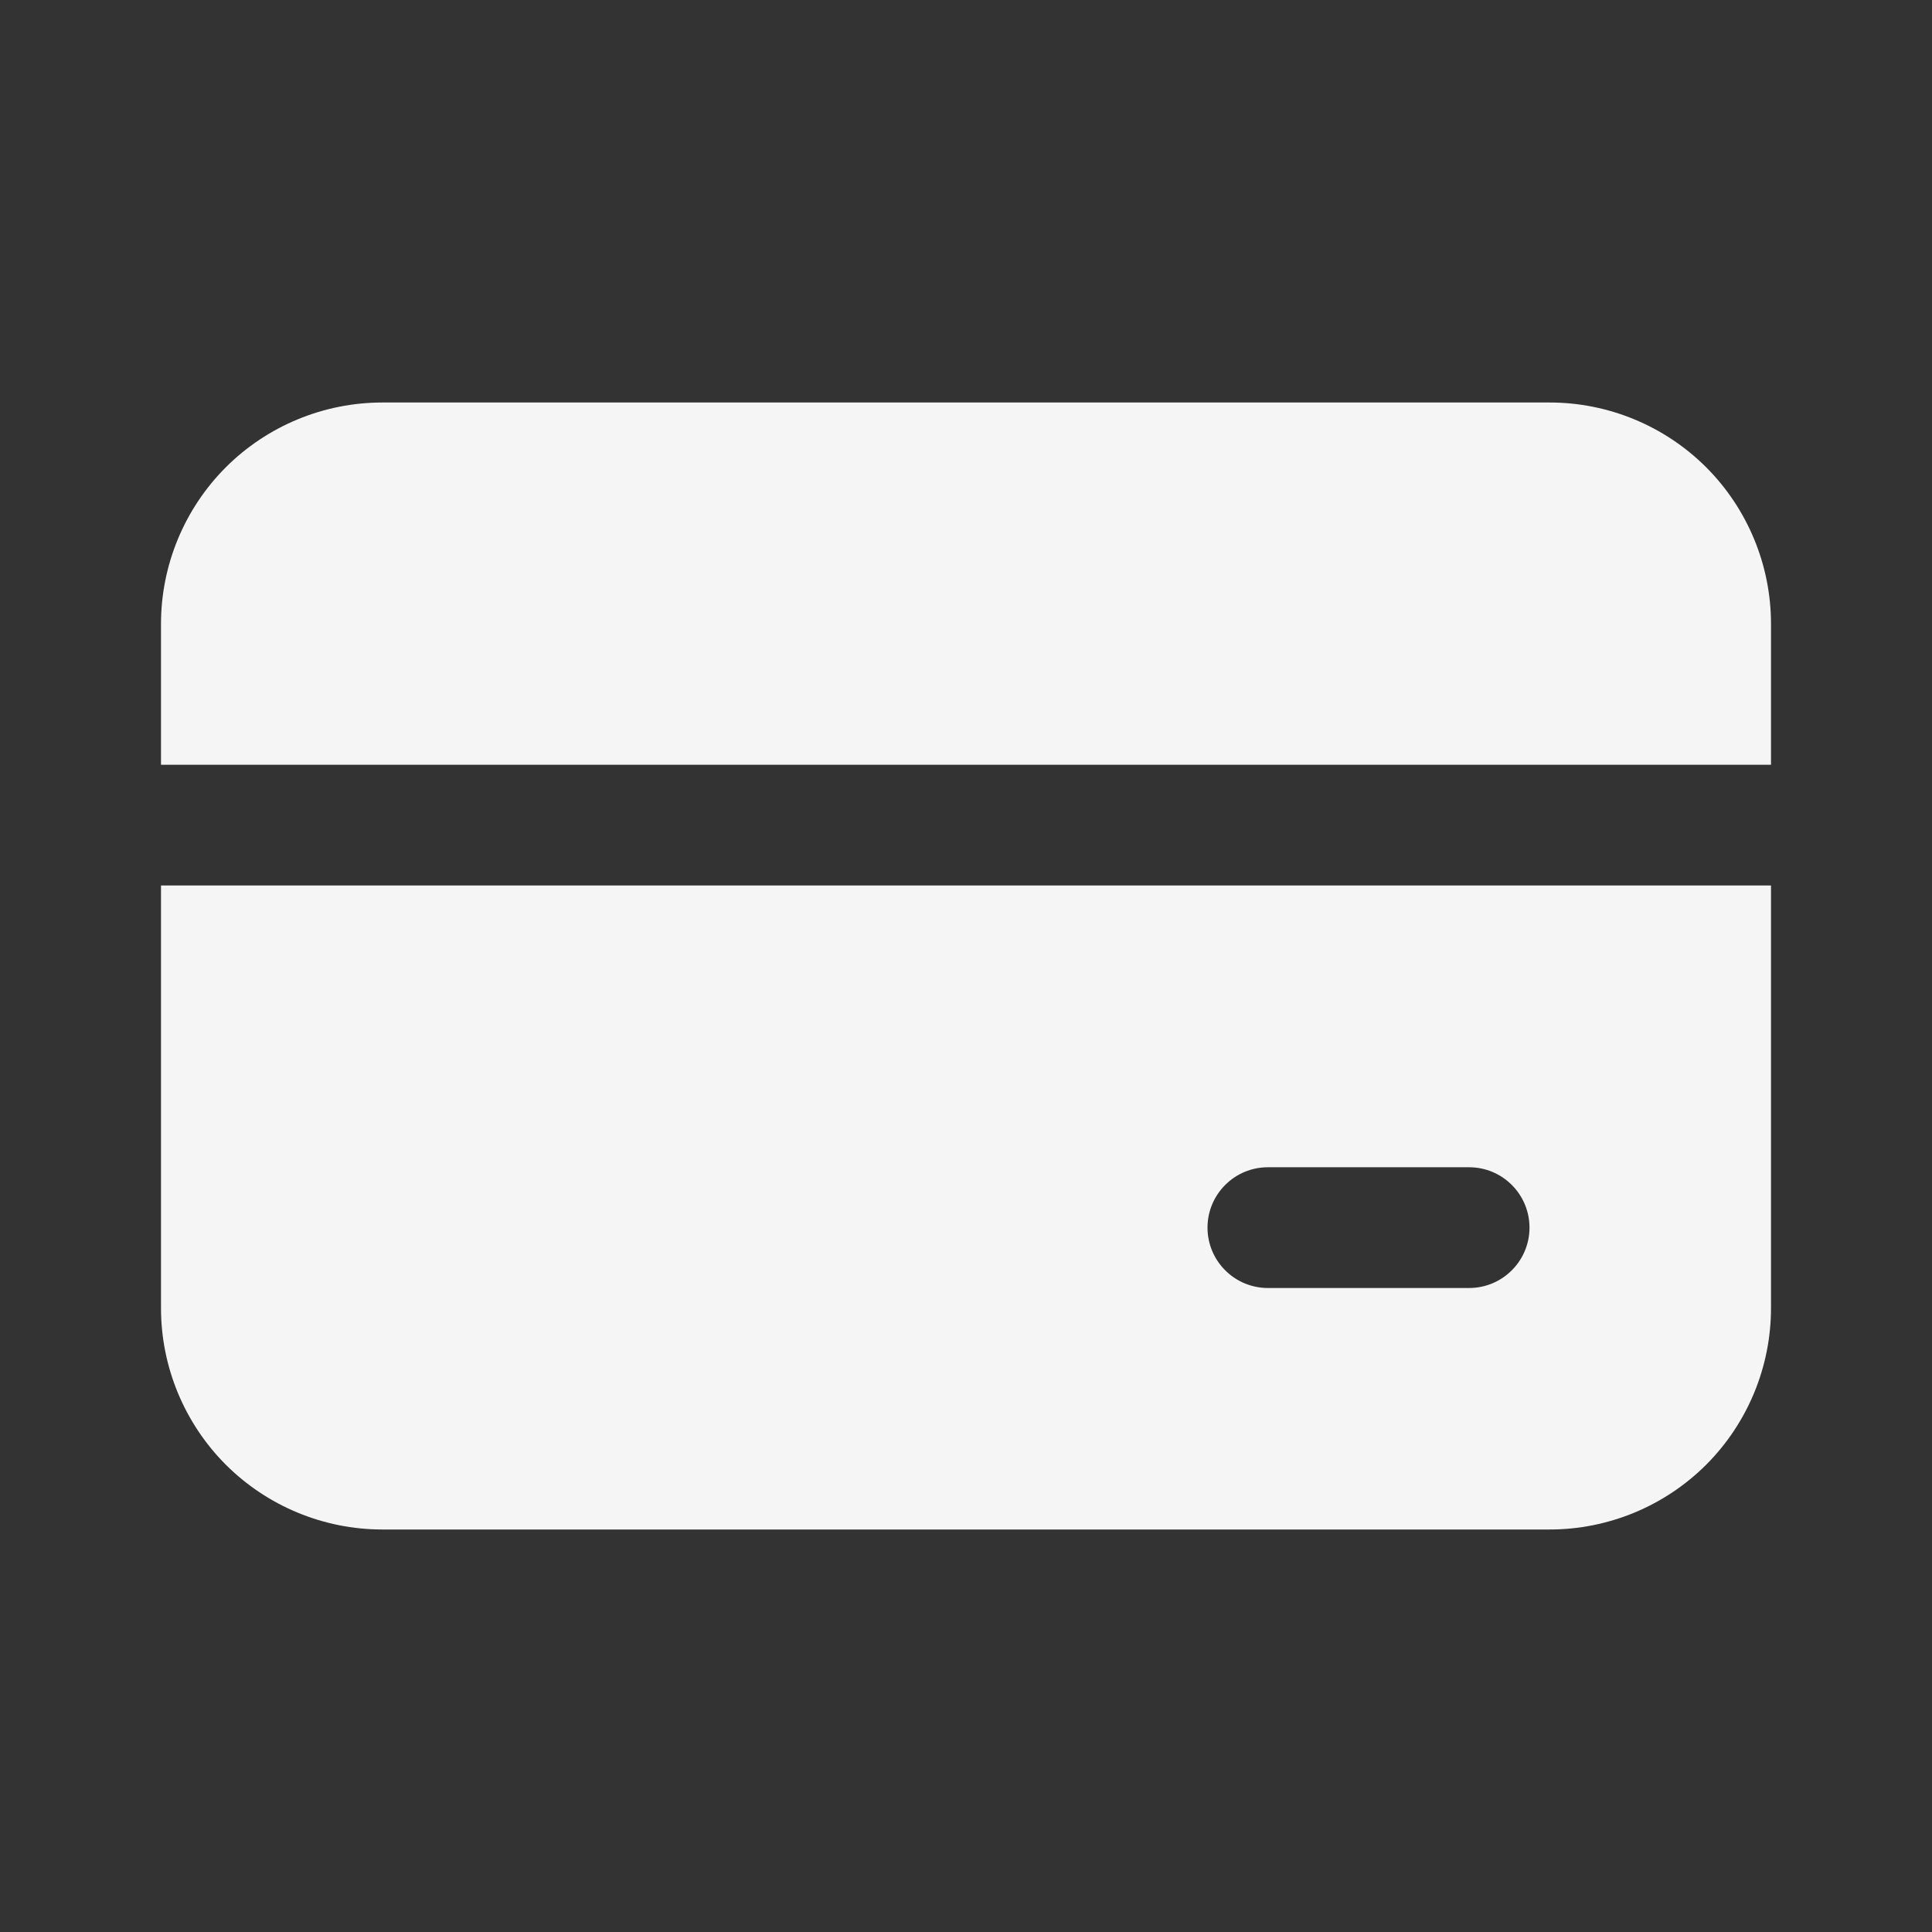 <svg width="24" height="24" viewBox="0 0 24 24" fill="none" xmlns="http://www.w3.org/2000/svg">
<rect x="0" y="0" width="24" height="24" fill="#333333" stroke="none"/>
<path d="M2 7.75C2 7.021 2.29 6.321 2.805 5.805C3.321 5.29 4.021 5 4.75 5H19.25C19.979 5 20.679 5.29 21.195 5.805C21.71 6.321 22 7.021 22 7.75V9.5H2V7.75ZM2 11H22V16.25C22 16.979 21.71 17.679 21.195 18.195C20.679 18.71 19.979 19 19.25 19H4.75C4.021 19 3.321 18.71 2.805 18.195C2.29 17.679 2 16.979 2 16.25V11ZM15.75 14.5C15.551 14.5 15.36 14.579 15.22 14.72C15.079 14.86 15 15.051 15 15.25C15 15.449 15.079 15.64 15.22 15.78C15.36 15.921 15.551 16 15.75 16H18.25C18.449 16 18.64 15.921 18.78 15.78C18.921 15.64 19 15.449 19 15.25C19 15.051 18.921 14.86 18.78 14.72C18.64 14.579 18.449 14.5 18.25 14.5H15.75Z" fill="#F5F5F5"/>
</svg>
